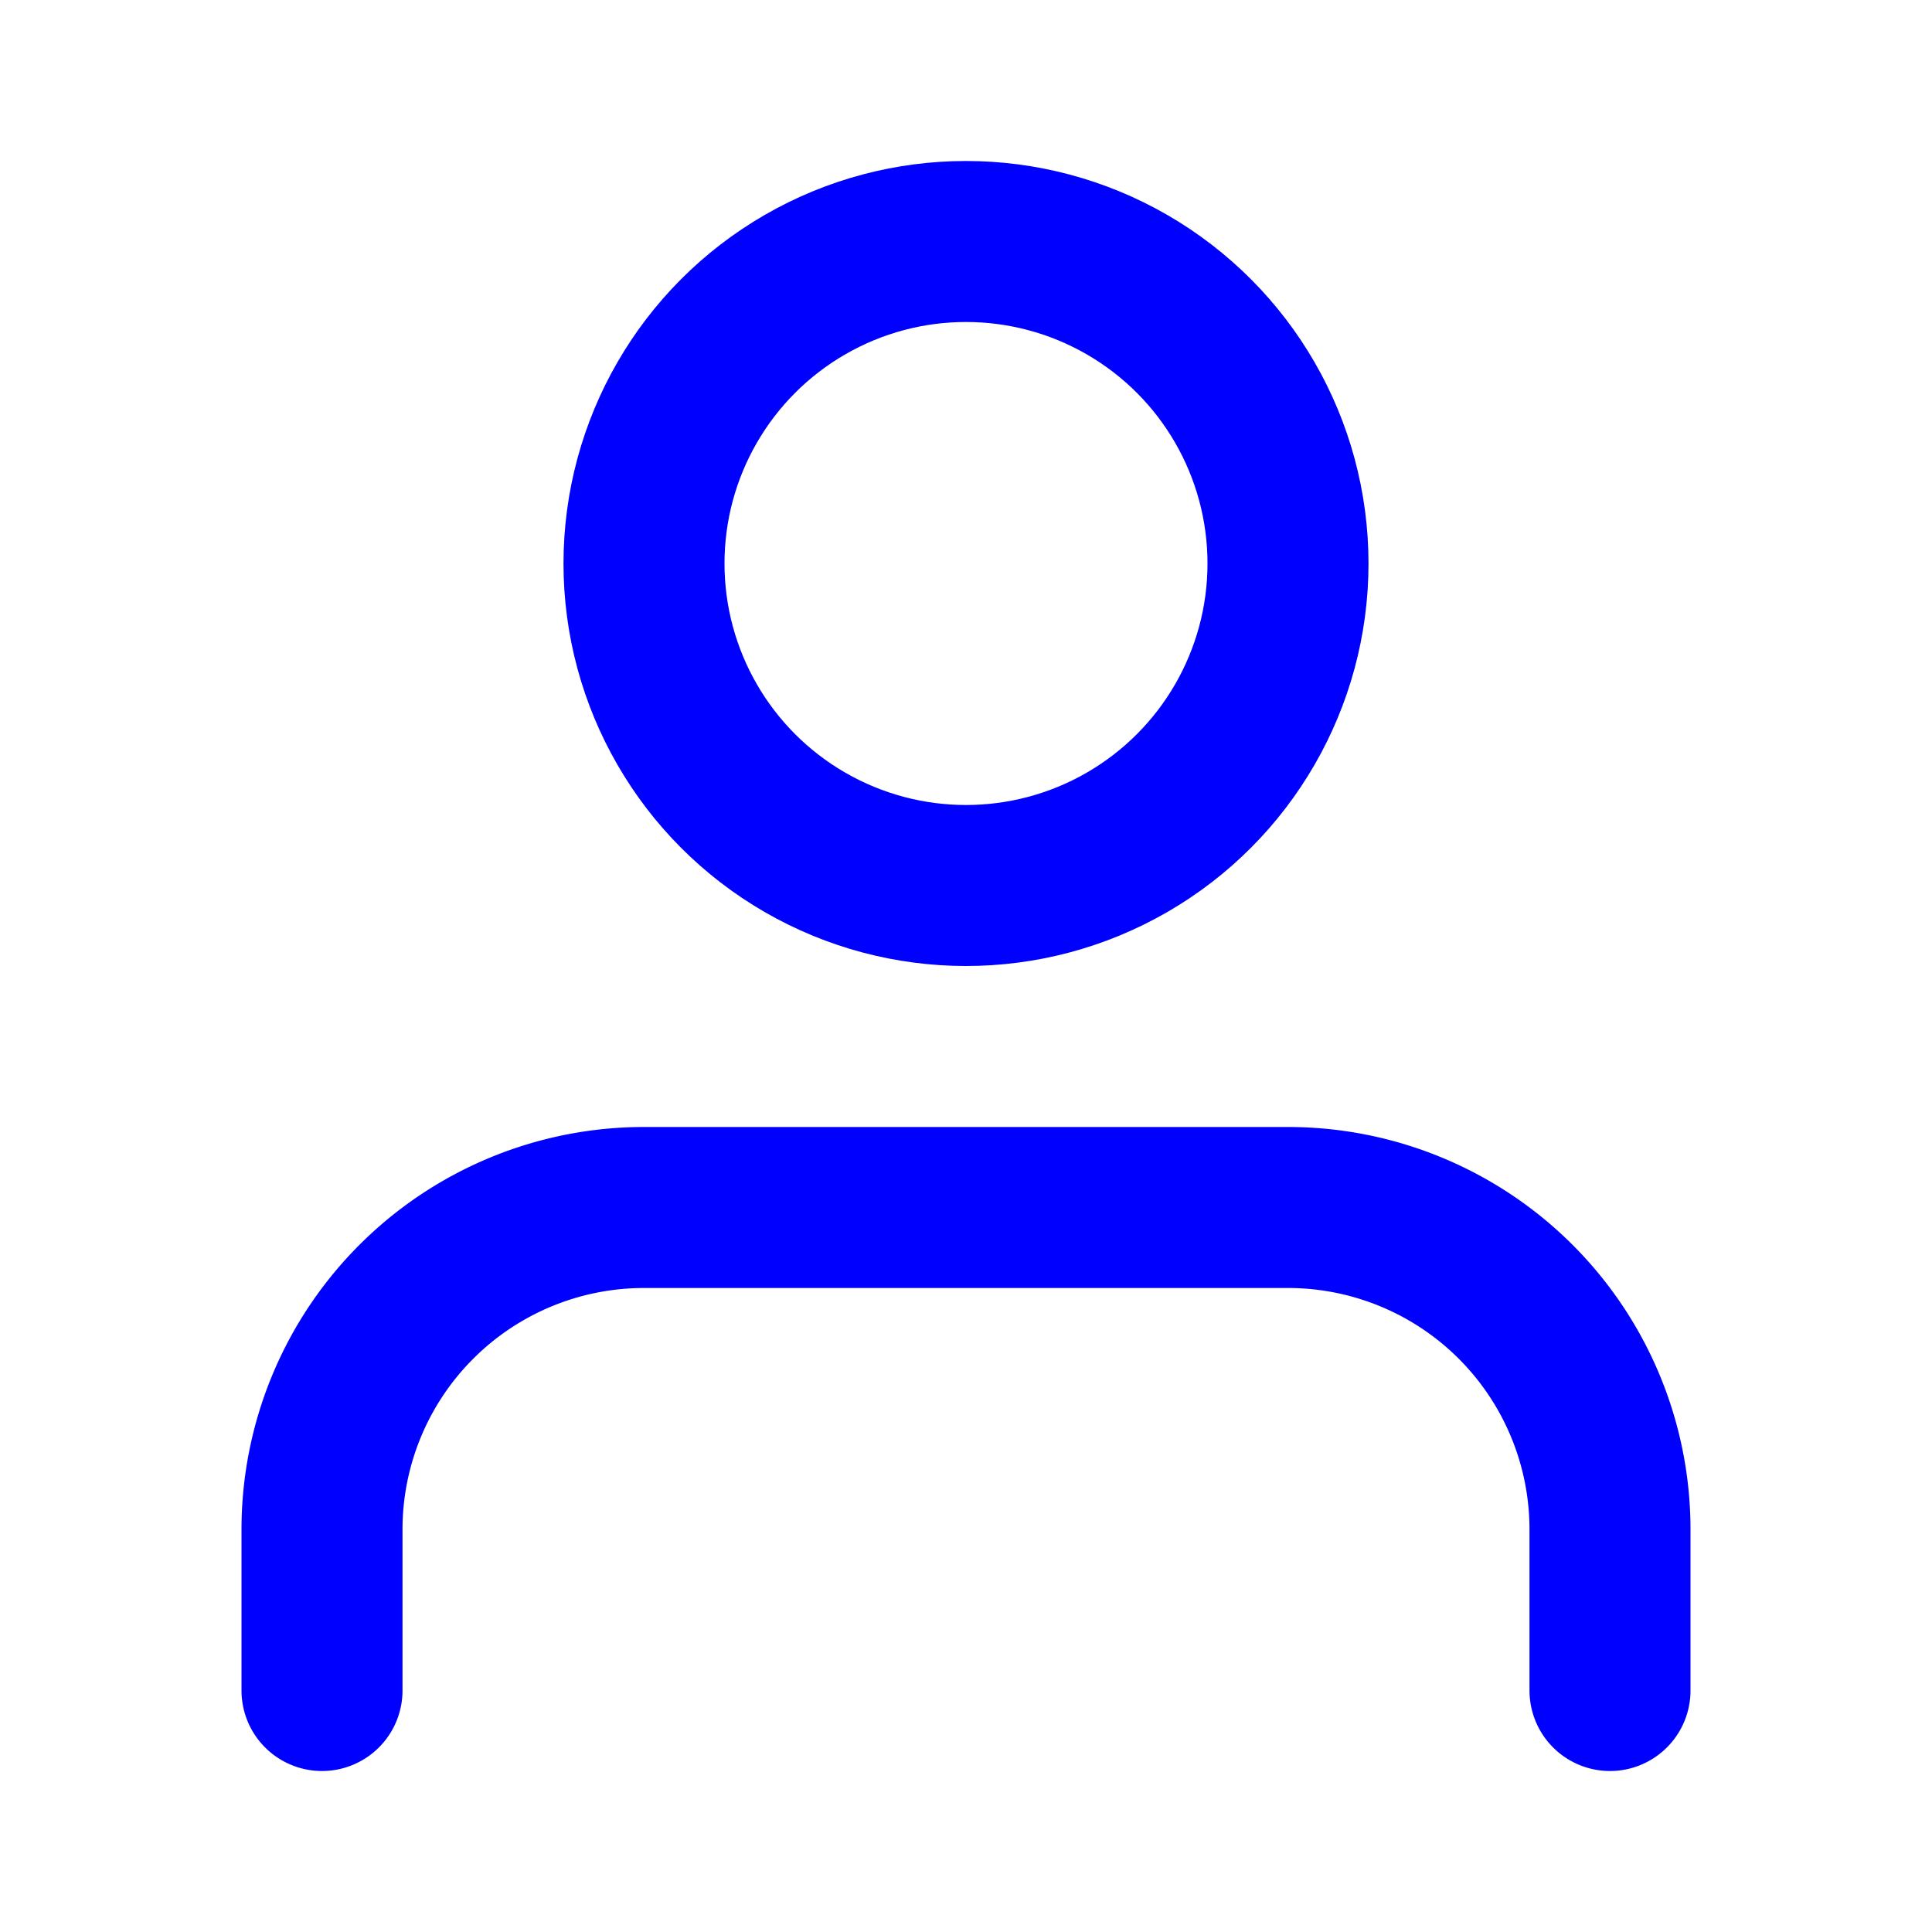 <svg xmlns="http://www.w3.org/2000/svg" width="56" height="56" viewBox="0 0 24 24" fill="none" stroke="blue" stroke-width="2" stroke-linecap="round" stroke-linejoin="round" class="feather feather-user"><path d="M20 21v-2a4 4 0 0 0-4-4H8a4 4 0 0 0-4 4v2"></path><circle cx="12" cy="7" r="4"></circle></svg>